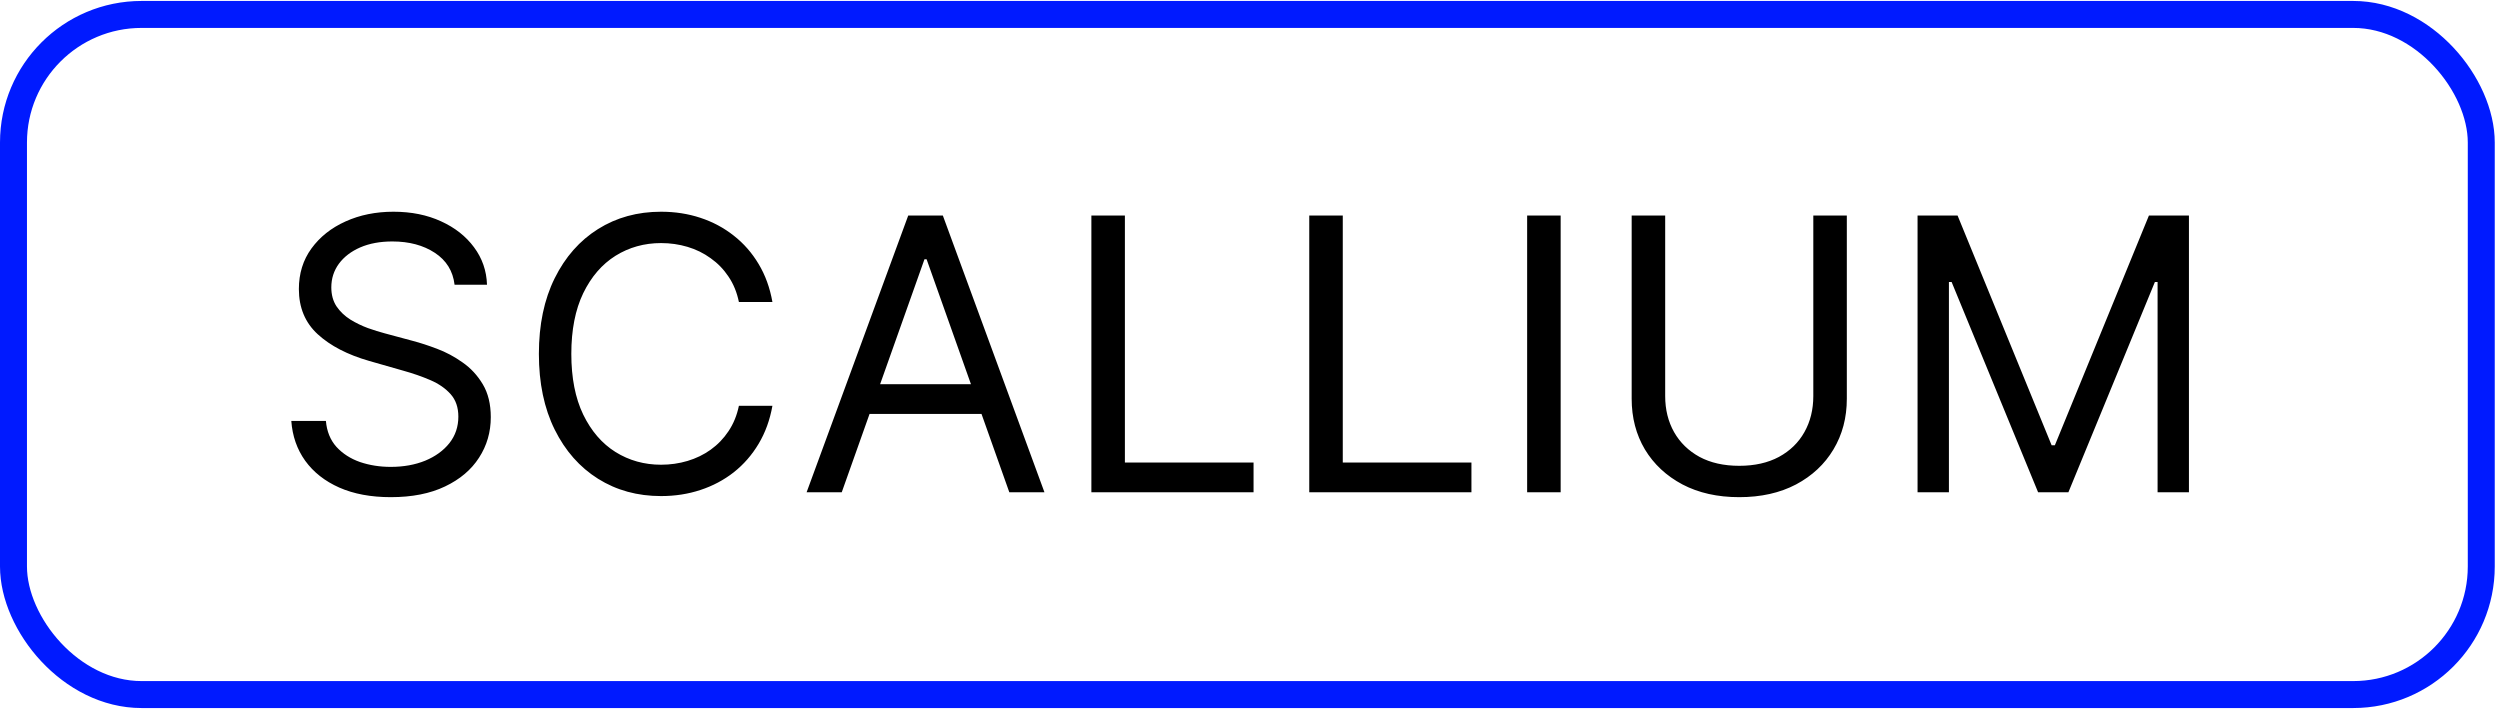 <?xml version="1.0" encoding="UTF-8"?> <svg xmlns="http://www.w3.org/2000/svg" width="381" height="108" viewBox="0 0 381 108" fill="none"> <rect x="2.055" y="2.2" width="376.09" height="103.65" rx="19.523" stroke="#001AFF" stroke-width="4.11"></rect> <path d="M69.276 43.389C69.029 41.302 68.026 39.682 66.269 38.528C64.511 37.375 62.355 36.798 59.801 36.798C57.934 36.798 56.3 37.1 54.899 37.704C53.513 38.309 52.428 39.139 51.645 40.197C50.876 41.254 50.492 42.455 50.492 43.801C50.492 44.927 50.759 45.895 51.295 46.705C51.844 47.502 52.544 48.167 53.396 48.703C54.247 49.225 55.14 49.657 56.073 50.001C57.007 50.33 57.865 50.598 58.648 50.804L62.932 51.957C64.031 52.246 65.252 52.644 66.598 53.152C67.958 53.66 69.255 54.353 70.491 55.232C71.74 56.097 72.77 57.209 73.58 58.569C74.391 59.928 74.796 61.596 74.796 63.574C74.796 65.853 74.198 67.913 73.004 69.753C71.823 71.593 70.093 73.055 67.813 74.14C65.548 75.225 62.795 75.767 59.554 75.767C56.533 75.767 53.918 75.279 51.707 74.305C49.51 73.33 47.78 71.97 46.517 70.226C45.267 68.483 44.56 66.457 44.395 64.15H49.668C49.805 65.743 50.341 67.061 51.274 68.105C52.222 69.135 53.416 69.904 54.858 70.412C56.314 70.906 57.879 71.153 59.554 71.153C61.504 71.153 63.255 70.837 64.806 70.206C66.358 69.56 67.587 68.668 68.493 67.528C69.399 66.375 69.853 65.029 69.853 63.491C69.853 62.091 69.461 60.951 68.678 60.072C67.896 59.194 66.866 58.48 65.589 57.93C64.312 57.381 62.932 56.9 61.449 56.489L56.259 55.005C52.963 54.058 50.354 52.706 48.432 50.948C46.51 49.19 45.548 46.89 45.548 44.048C45.548 41.686 46.187 39.627 47.464 37.869C48.755 36.098 50.485 34.725 52.654 33.75C54.837 32.761 57.275 32.267 59.966 32.267C62.685 32.267 65.102 32.754 67.216 33.729C69.331 34.69 71.006 36.009 72.242 37.684C73.491 39.359 74.15 41.261 74.219 43.389H69.276ZM117.717 46.025H112.609C112.307 44.556 111.778 43.265 111.023 42.153C110.282 41.041 109.375 40.107 108.304 39.352C107.247 38.583 106.073 38.007 104.782 37.622C103.492 37.237 102.146 37.045 100.745 37.045C98.192 37.045 95.878 37.691 93.804 38.981C91.745 40.272 90.104 42.174 88.882 44.687C87.674 47.199 87.069 50.282 87.069 53.934C87.069 57.587 87.674 60.67 88.882 63.182C90.104 65.695 91.745 67.597 93.804 68.888C95.878 70.178 98.192 70.824 100.745 70.824C102.146 70.824 103.492 70.632 104.782 70.247C106.073 69.862 107.247 69.293 108.304 68.537C109.375 67.769 110.282 66.828 111.023 65.716C111.778 64.59 112.307 63.299 112.609 61.844H117.717C117.333 63.999 116.632 65.929 115.616 67.631C114.6 69.334 113.337 70.782 111.826 71.977C110.316 73.158 108.62 74.057 106.739 74.675C104.872 75.293 102.874 75.602 100.745 75.602C97.148 75.602 93.949 74.723 91.147 72.966C88.346 71.208 86.142 68.709 84.536 65.469C82.929 62.228 82.126 58.383 82.126 53.934C82.126 49.486 82.929 45.641 84.536 42.4C86.142 39.16 88.346 36.661 91.147 34.903C93.949 33.146 97.148 32.267 100.745 32.267C102.874 32.267 104.872 32.576 106.739 33.194C108.62 33.812 110.316 34.718 111.826 35.913C113.337 37.093 114.6 38.535 115.616 40.238C116.632 41.927 117.333 43.856 117.717 46.025ZM128.281 75.025H122.926L138.415 32.844H143.688L159.176 75.025H153.821L141.216 39.517H140.886L128.281 75.025ZM130.259 58.548H151.844V63.079H130.259V58.548ZM166.326 75.025V32.844H171.434V70.494H191.042V75.025H166.326ZM199.531 75.025V32.844H204.639V70.494H224.247V75.025H199.531ZM237.844 32.844V75.025H232.736V32.844H237.844ZM276.348 32.844H281.456V60.773C281.456 63.656 280.776 66.231 279.417 68.496C278.071 70.748 276.169 72.526 273.712 73.831C271.254 75.121 268.37 75.767 265.061 75.767C261.752 75.767 258.868 75.121 256.41 73.831C253.953 72.526 252.044 70.748 250.685 68.496C249.339 66.231 248.666 63.656 248.666 60.773V32.844H253.774V60.361C253.774 62.42 254.227 64.253 255.133 65.86C256.04 67.453 257.33 68.709 259.006 69.629C260.694 70.535 262.713 70.989 265.061 70.989C267.409 70.989 269.427 70.535 271.116 69.629C272.805 68.709 274.096 67.453 274.989 65.86C275.895 64.253 276.348 62.42 276.348 60.361V32.844ZM292.236 32.844H298.333L312.668 67.858H313.162L327.498 32.844H333.594V75.025H328.816V42.977H328.404L315.222 75.025H310.608L297.427 42.977H297.015V75.025H292.236V32.844Z" fill="black"></path> </svg> 